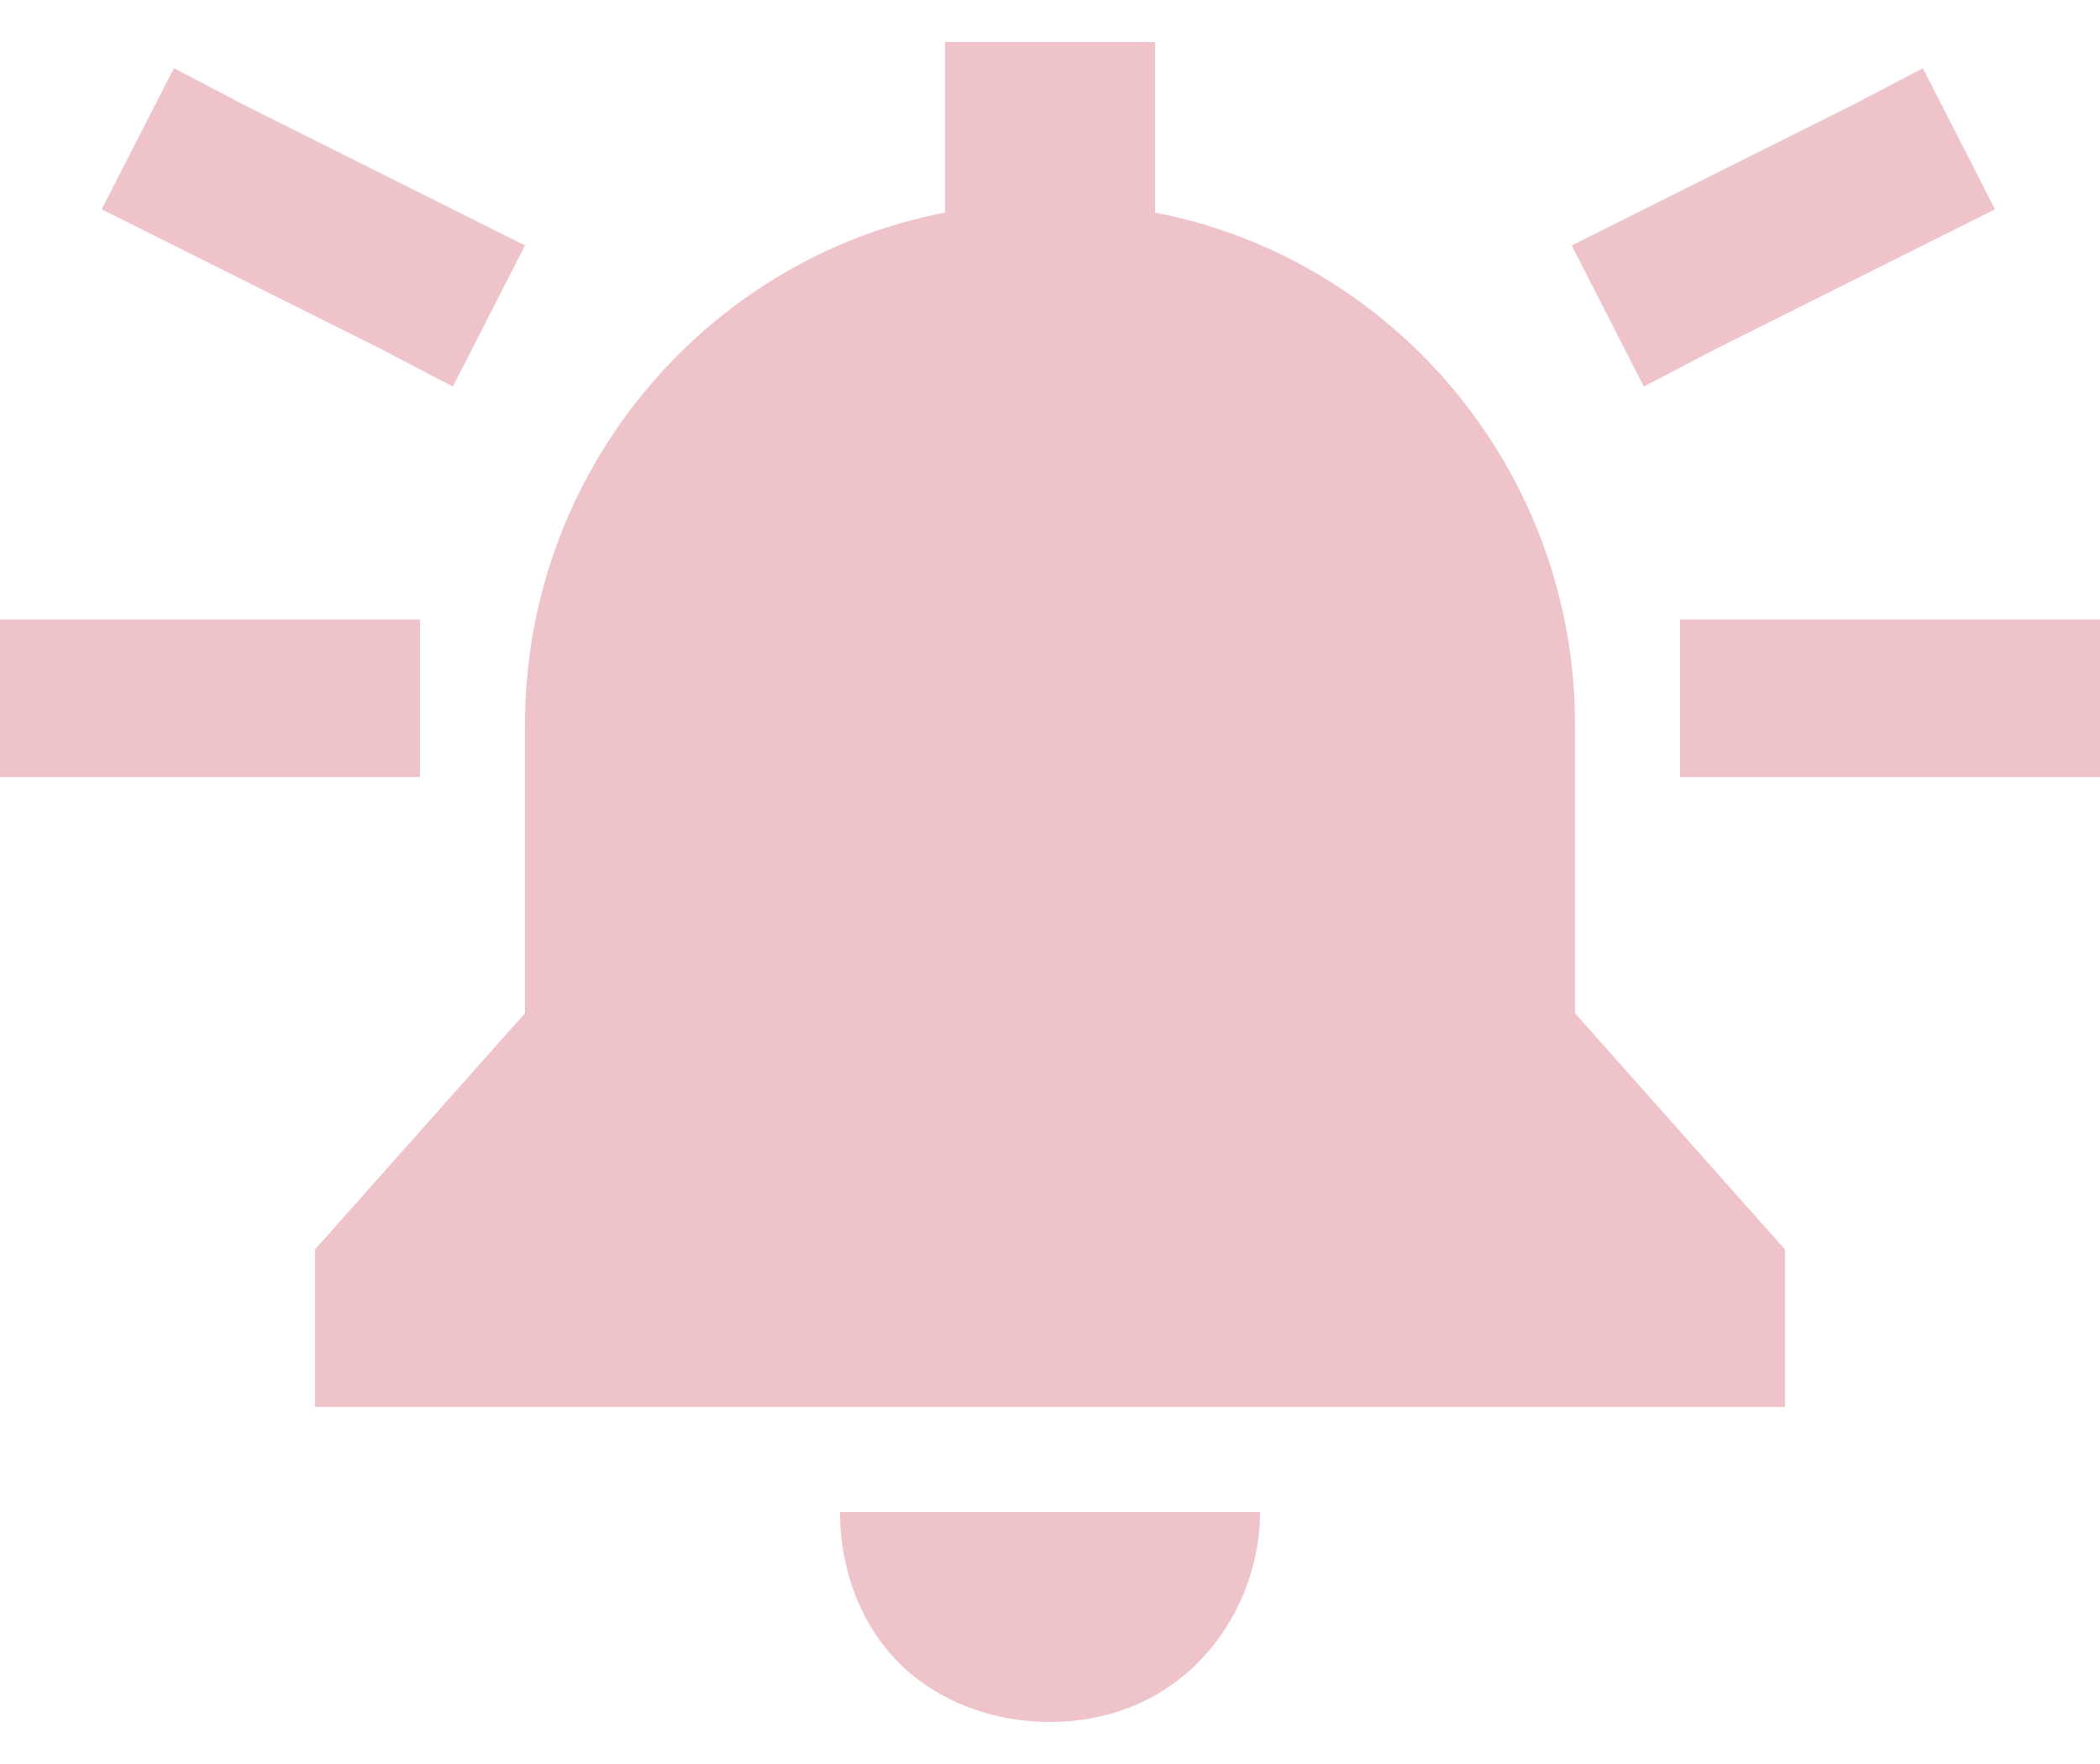 <svg width="25" height="21" viewBox="0 0 25 21" fill="none" xmlns="http://www.w3.org/2000/svg">
<path d="M13.75 0.5V2.531C16.602 3.078 18.75 5.617 18.75 8.625V12.062L21.25 14.875V16.75H3.75V14.875L6.25 12.062V8.625C6.25 5.617 8.398 3.078 11.25 2.531V0.5H13.75ZM15 18C15 18.664 14.727 19.328 14.258 19.797C13.789 20.266 13.164 20.5 12.5 20.5C11.836 20.5 11.172 20.266 10.703 19.797C10.234 19.328 10 18.664 10 18H15ZM0 7.375H5V9.25H0V7.375ZM25 7.375V9.25H20V7.375H25ZM23.75 2.492L20.391 4.172L19.57 4.602L18.711 2.922L22.07 1.242L22.891 0.812L23.75 2.492ZM1.211 2.492L2.07 0.812L2.891 1.242L6.25 2.922L5.391 4.602L4.57 4.172L1.211 2.492Z" fill="#EFC3CA"/>
</svg>
